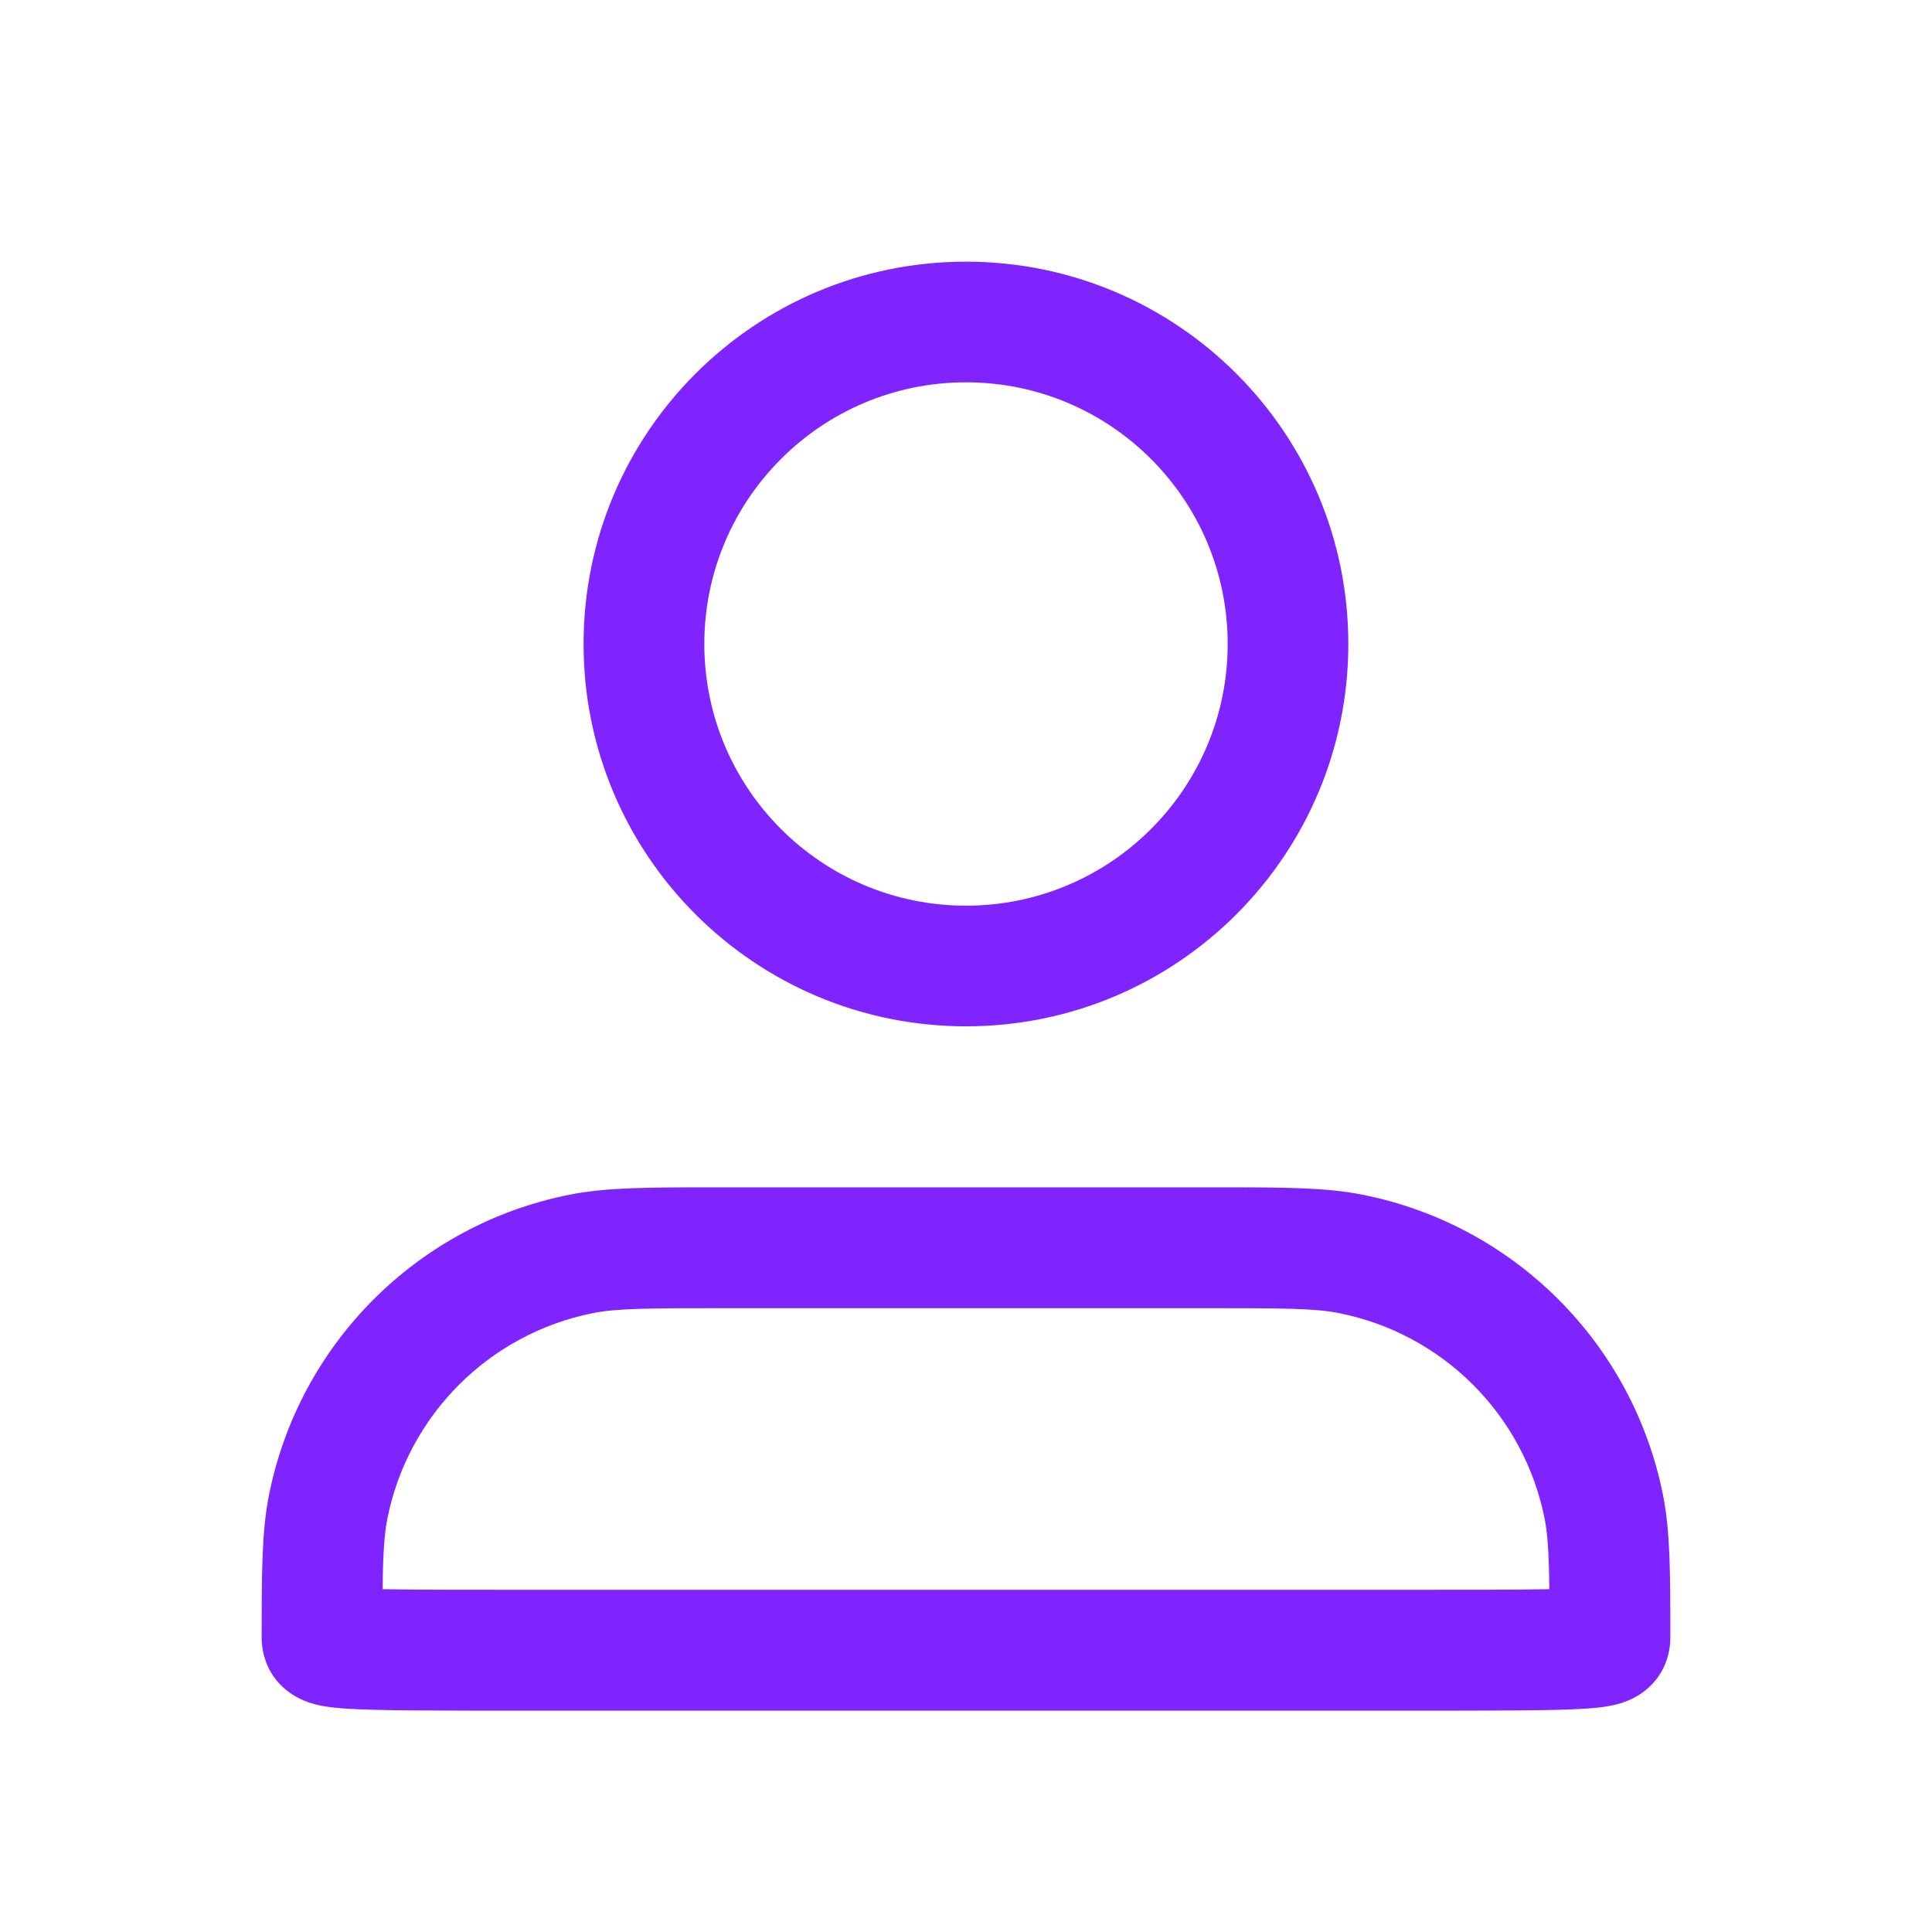 <svg width="18" height="18" viewBox="0 0 18 18" fill="none" xmlns="http://www.w3.org/2000/svg">
<path fill-rule="evenodd" clip-rule="evenodd" d="M9 3.562C7.654 3.562 6.562 4.654 6.562 6C6.562 7.346 7.654 8.438 9 8.438C10.346 8.438 11.438 7.346 11.438 6C11.438 4.654 10.346 3.562 9 3.562ZM5.437 6C5.437 4.032 7.032 2.438 9 2.438C10.967 2.438 12.562 4.032 12.562 6C12.562 7.968 10.967 9.562 9 9.562C7.032 9.562 5.437 7.968 5.437 6ZM6.679 11.062C6.702 11.062 6.726 11.062 6.75 11.062H11.25C11.274 11.062 11.298 11.062 11.321 11.062C11.95 11.062 12.35 11.062 12.695 11.131C14.108 11.412 15.213 12.517 15.494 13.93C15.561 14.266 15.562 14.651 15.562 15.238L15.562 15.239C15.562 15.246 15.563 15.272 15.561 15.3C15.558 15.333 15.553 15.388 15.533 15.451C15.484 15.608 15.38 15.727 15.252 15.802C15.151 15.862 15.049 15.884 14.989 15.895C14.922 15.907 14.848 15.914 14.774 15.919C14.493 15.938 13.956 15.938 12.957 15.938H5.043C4.044 15.938 3.507 15.938 3.226 15.919C3.151 15.914 3.078 15.907 3.01 15.895C2.951 15.884 2.849 15.862 2.748 15.802C2.62 15.727 2.516 15.608 2.467 15.451C2.447 15.388 2.442 15.333 2.439 15.3C2.437 15.272 2.437 15.246 2.438 15.239L2.438 15.238C2.438 14.651 2.439 14.266 2.506 13.93C2.787 12.517 3.892 11.412 5.305 11.131C5.65 11.062 6.05 11.062 6.679 11.062ZM6.75 12.188C6.026 12.188 5.746 12.19 5.524 12.234C4.558 12.427 3.802 13.182 3.609 14.149C3.58 14.299 3.568 14.476 3.565 14.806C3.858 14.812 4.331 14.812 5.1 14.812H12.9C13.669 14.812 14.142 14.812 14.435 14.806C14.431 14.476 14.42 14.299 14.391 14.149C14.198 13.182 13.443 12.427 12.476 12.234C12.254 12.19 11.974 12.188 11.25 12.188H6.75ZM14.438 15.238C14.438 15.255 14.437 15.251 14.438 15.235ZM14.438 15.238L14.438 15.235ZM14.787 14.788C14.792 14.787 14.793 14.787 14.789 14.788ZM3.211 14.788C3.207 14.787 3.208 14.787 3.213 14.788ZM3.563 15.235C3.563 15.251 3.563 15.255 3.563 15.238ZM3.563 15.238L3.563 15.235Z" fill="#7F24FF"/>
</svg>
